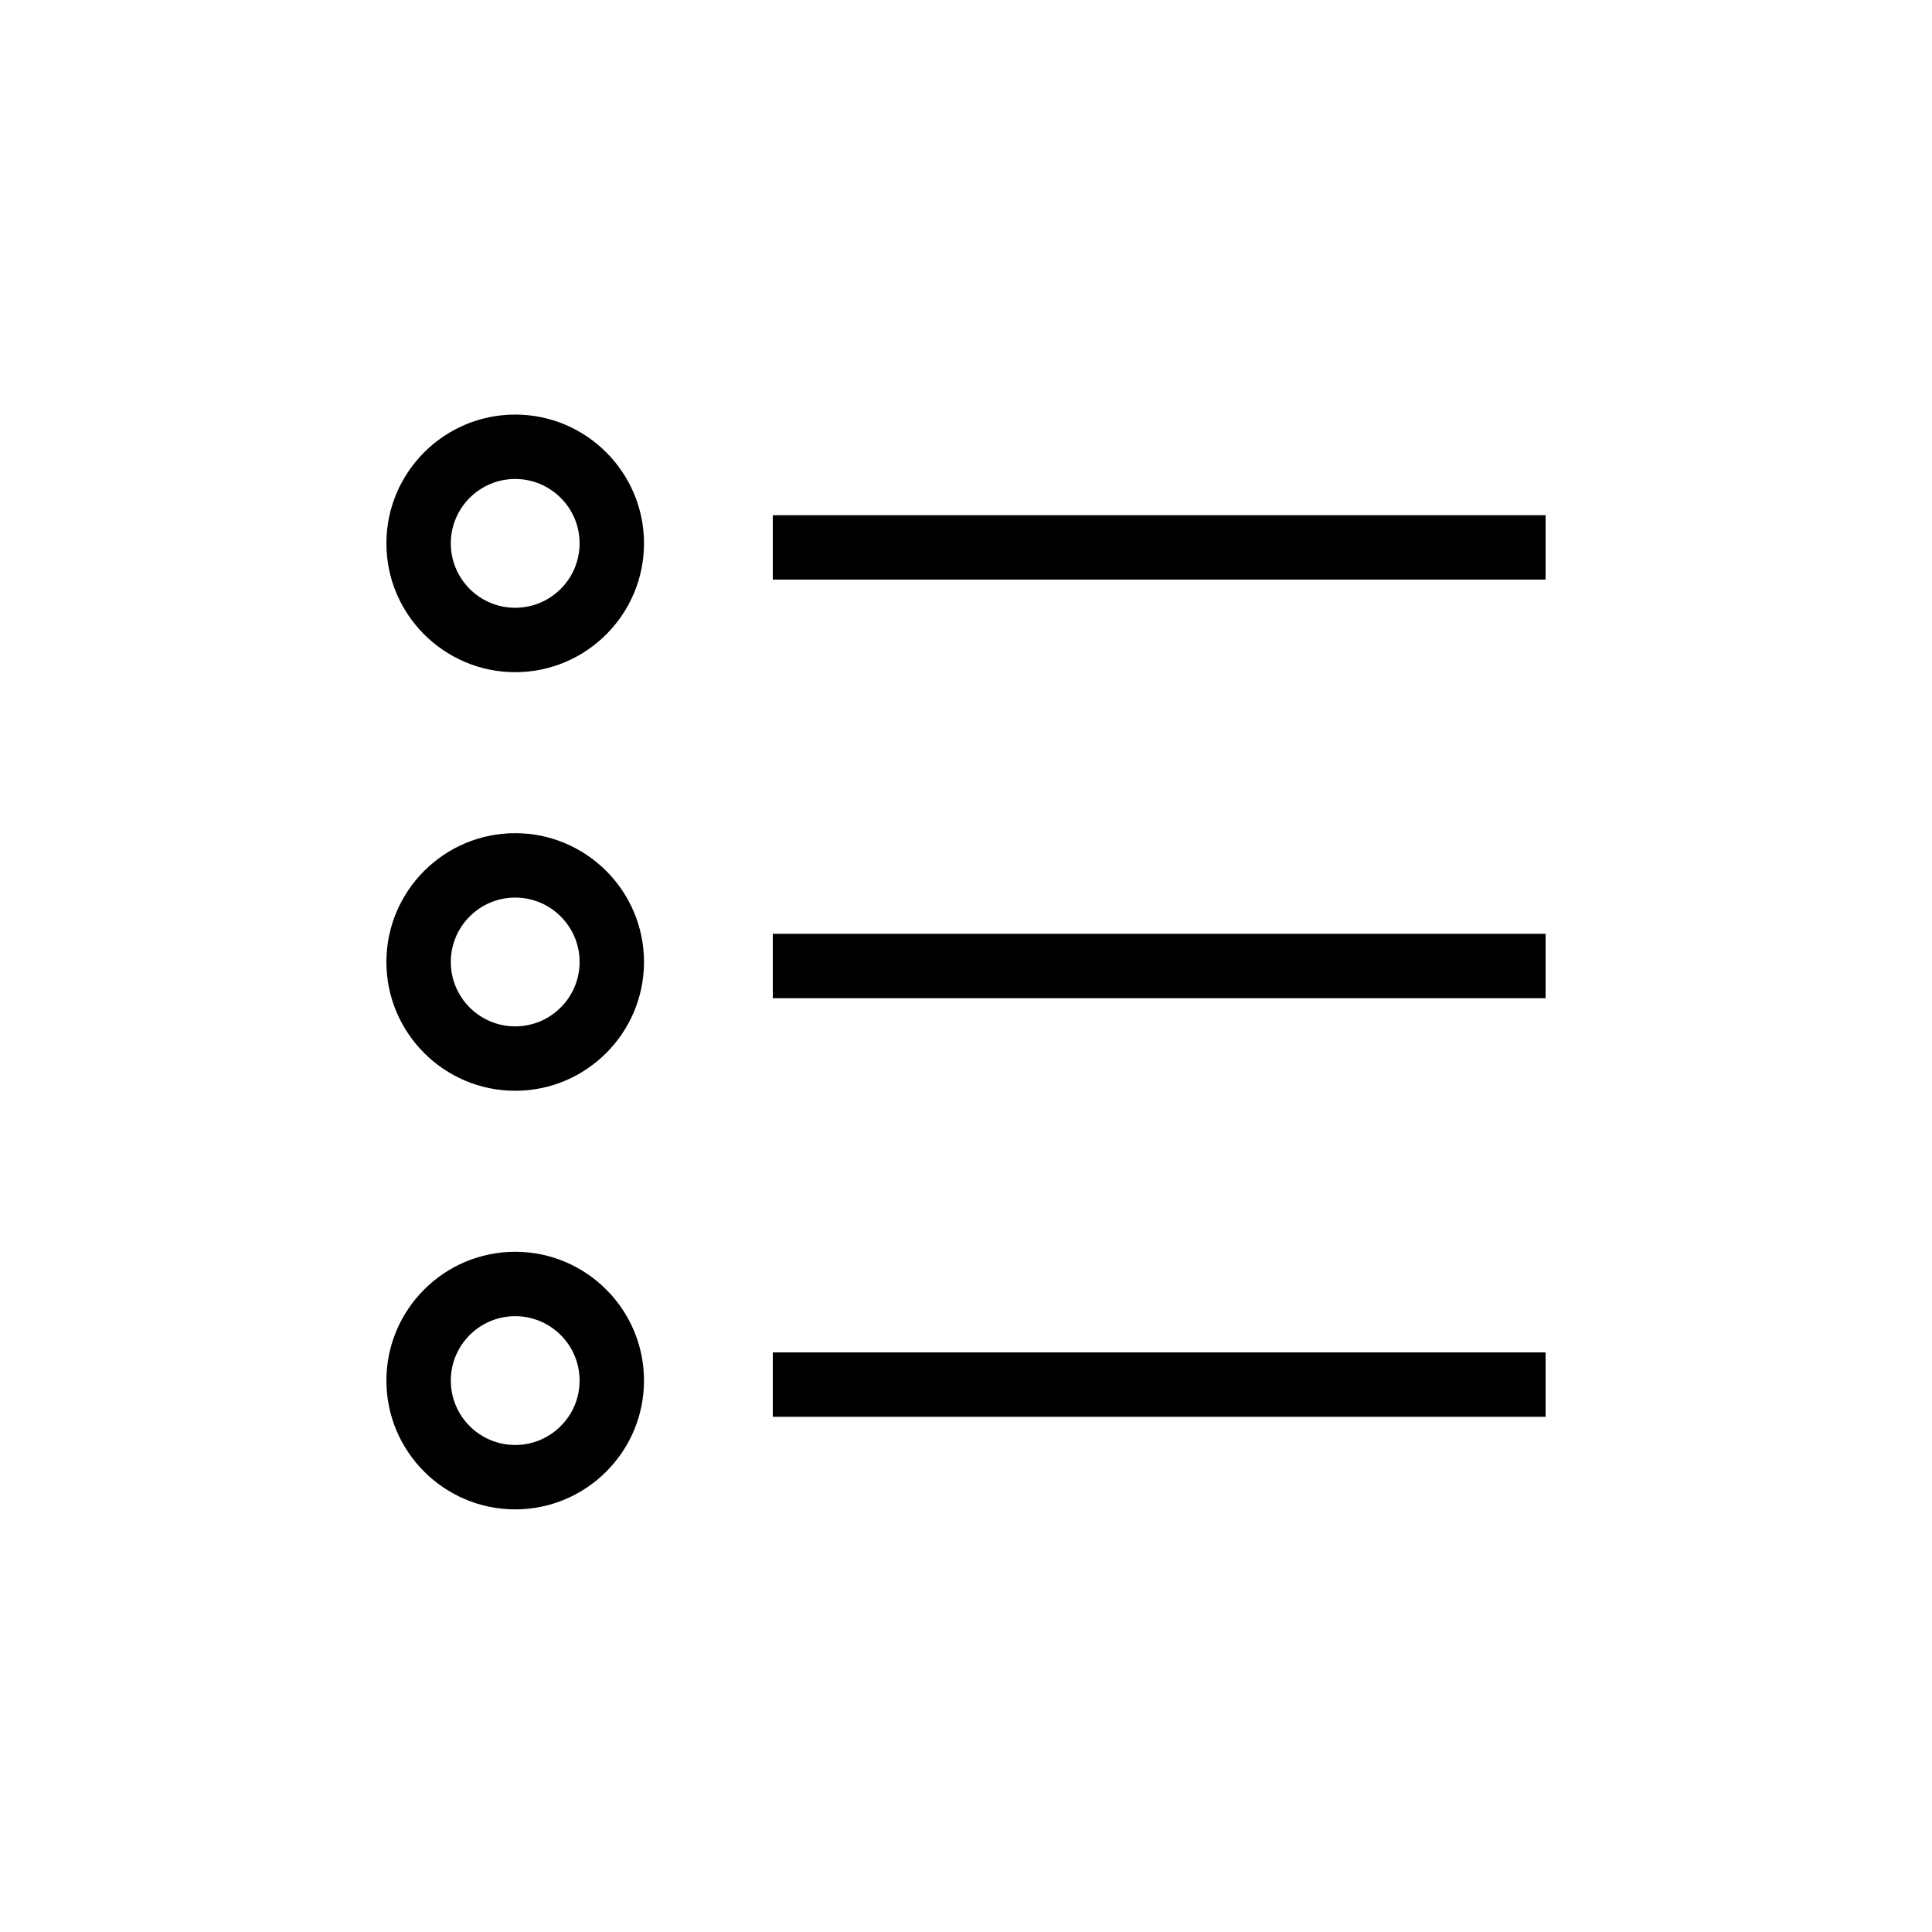 <svg width="60" height="60" viewBox="0 0 60 60" fill="none" xmlns="http://www.w3.org/2000/svg">
<path d="M16 12.875C13.794 12.875 12 14.669 12 16.875C12 19.081 13.794 20.875 16 20.875C18.206 20.875 20 19.081 20 16.875C20 14.669 18.206 12.875 16 12.875ZM16 18.875C14.897 18.875 14 17.978 14 16.875C14 15.772 14.897 14.875 16 14.875C17.103 14.875 18 15.772 18 16.875C18 17.978 17.103 18.875 16 18.875Z" fill="black"/>
<path d="M48 16H24V18H48V16Z" fill="black"/>
<path d="M16 25.875C13.794 25.875 12 27.669 12 29.875C12 32.081 13.794 33.875 16 33.875C18.206 33.875 20 32.081 20 29.875C20 27.669 18.206 25.875 16 25.875ZM16 31.875C14.897 31.875 14 30.978 14 29.875C14 28.772 14.897 27.875 16 27.875C17.103 27.875 18 28.772 18 29.875C18 30.978 17.103 31.875 16 31.875Z" fill="black"/>
<path d="M48 29H24V31H48V29Z" fill="black"/>
<path d="M16 38.875C13.794 38.875 12 40.669 12 42.875C12 45.081 13.794 46.875 16 46.875C18.206 46.875 20 45.081 20 42.875C20 40.669 18.206 38.875 16 38.875ZM16 44.875C14.897 44.875 14 43.978 14 42.875C14 41.772 14.897 40.875 16 40.875C17.103 40.875 18 41.772 18 42.875C18 43.978 17.103 44.875 16 44.875Z" fill="black"/>
<path d="M48 42H24V44H48V42Z" fill="black"/>
</svg>

